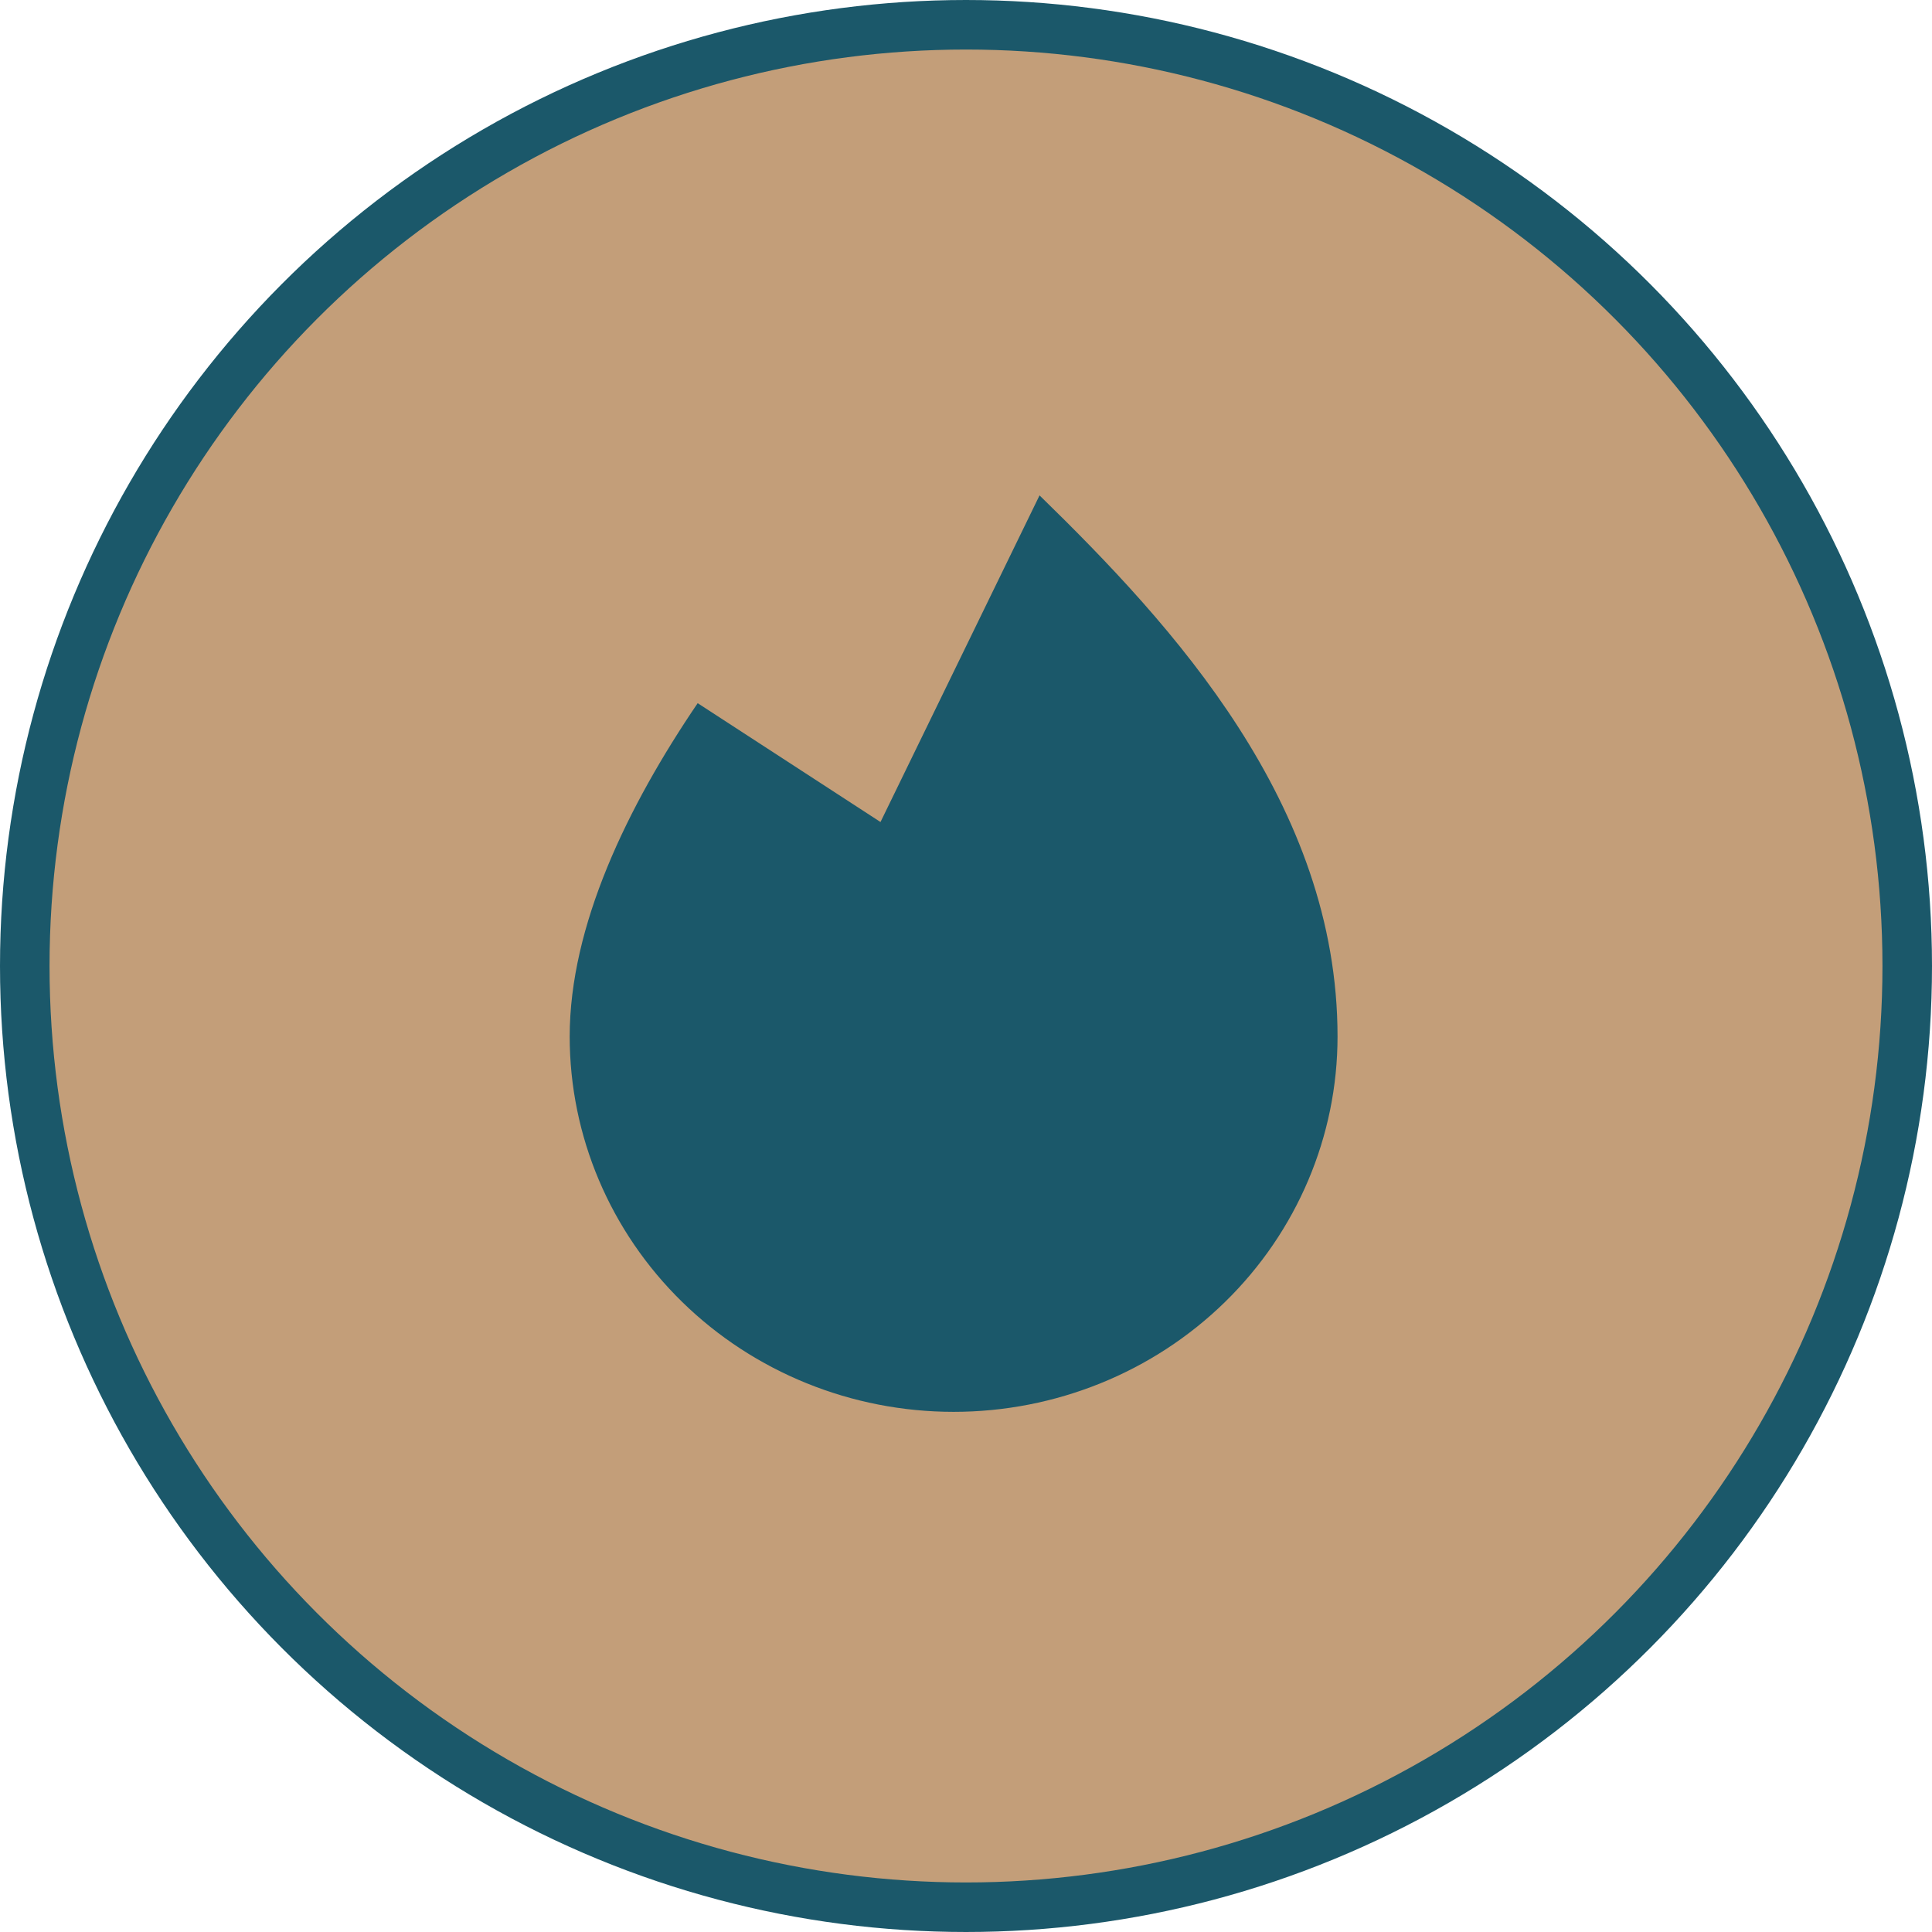 <?xml version="1.0" encoding="UTF-8"?> <svg xmlns="http://www.w3.org/2000/svg" width="78" height="78" viewBox="0 0 78 78" fill="none"><circle cx="39" cy="39" r="38" fill="#C39E79" stroke="#1B586A" stroke-width="2"></circle><path d="M28.167 28.389C25.325 32.574 23 37.373 23 41.846C23 45.865 24.633 49.72 27.54 52.562C30.447 55.404 34.389 57 38.5 57C42.611 57 46.553 55.404 49.46 52.562C52.367 49.72 54 45.865 54 41.846C54 32.466 47.357 25.25 41.969 20L35.548 33.187L28.167 28.389Z" fill="#1B586A"></path></svg> 